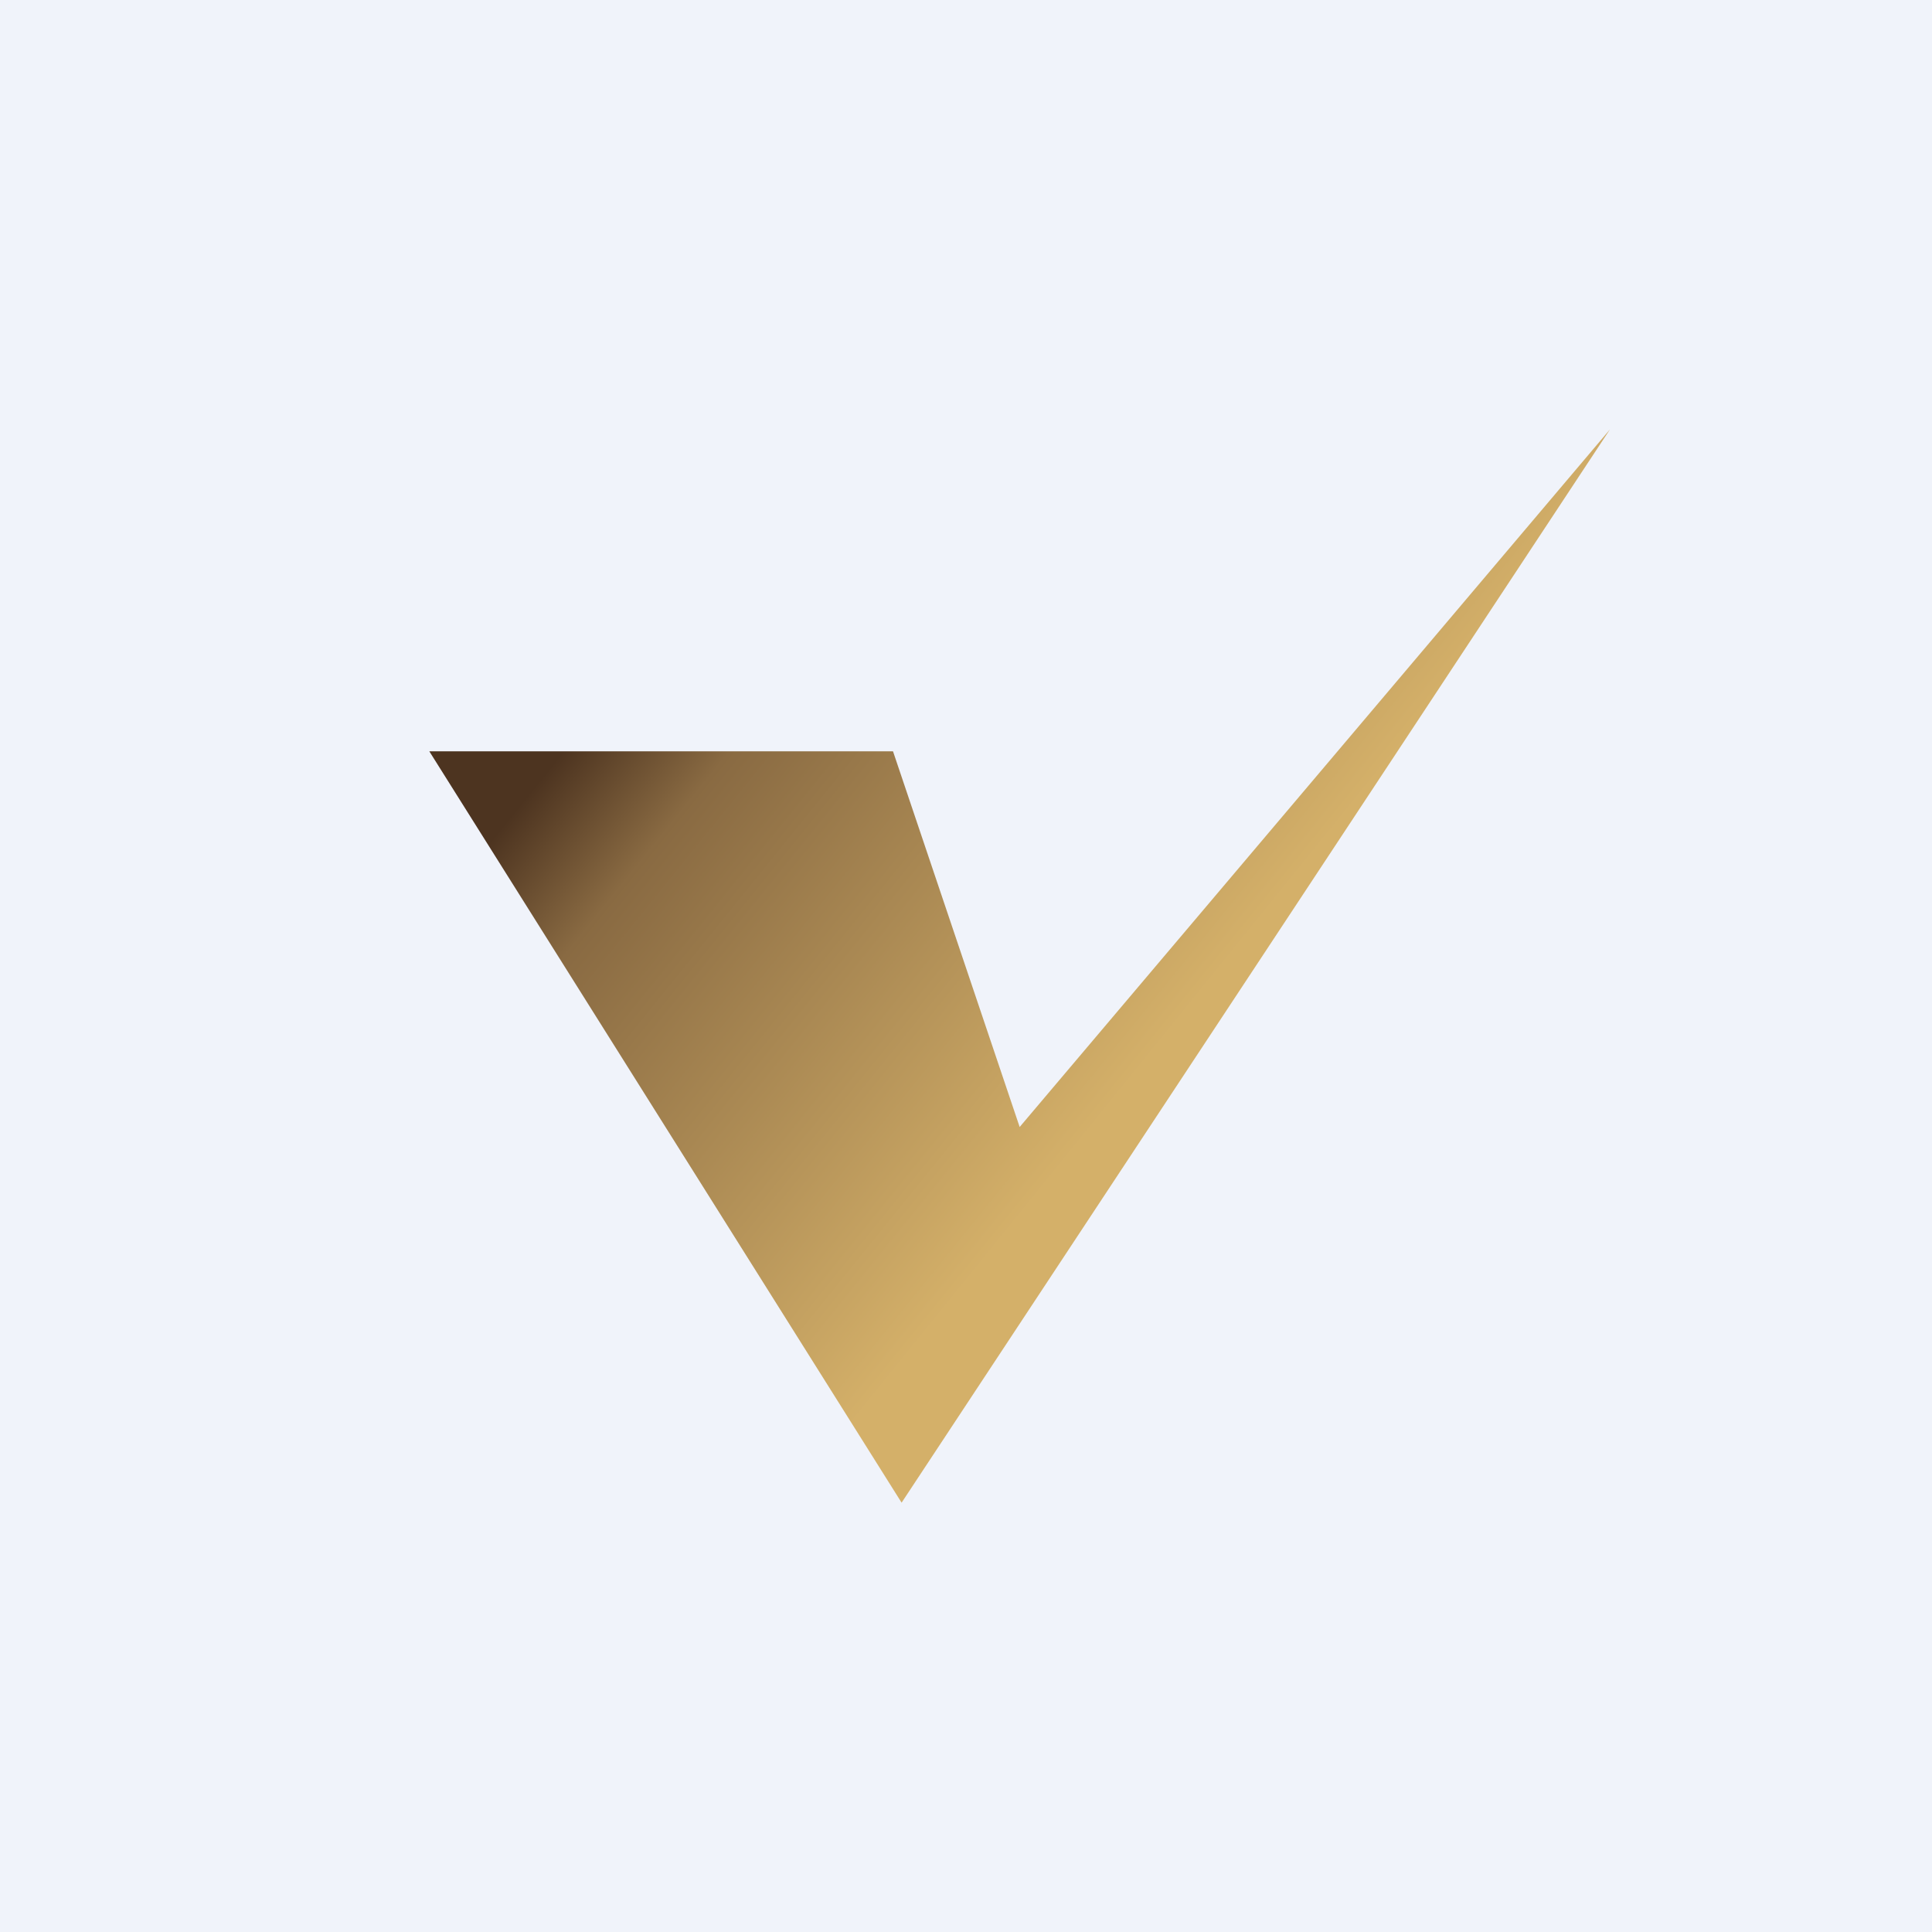 <!-- by TradingView --><svg width="18" height="18" viewBox="0 0 18 18" xmlns="http://www.w3.org/2000/svg"><path fill="#F0F3FA" d="M0 0h18v18H0z"/><path d="M8.32 7H4l4.4 7L15 4l-5.5 6.5L8.32 7Z" fill="url(#aoj0pbybr)"/><defs><linearGradient id="aoj0pbybr" x1="4.39" y1="8.06" x2="9.09" y2="11.86" gradientUnits="userSpaceOnUse"><stop stop-color="#4D3420"/><stop offset=".2" stop-color="#896A42"/><stop offset="1" stop-color="#D4B069"/></linearGradient></defs></svg>